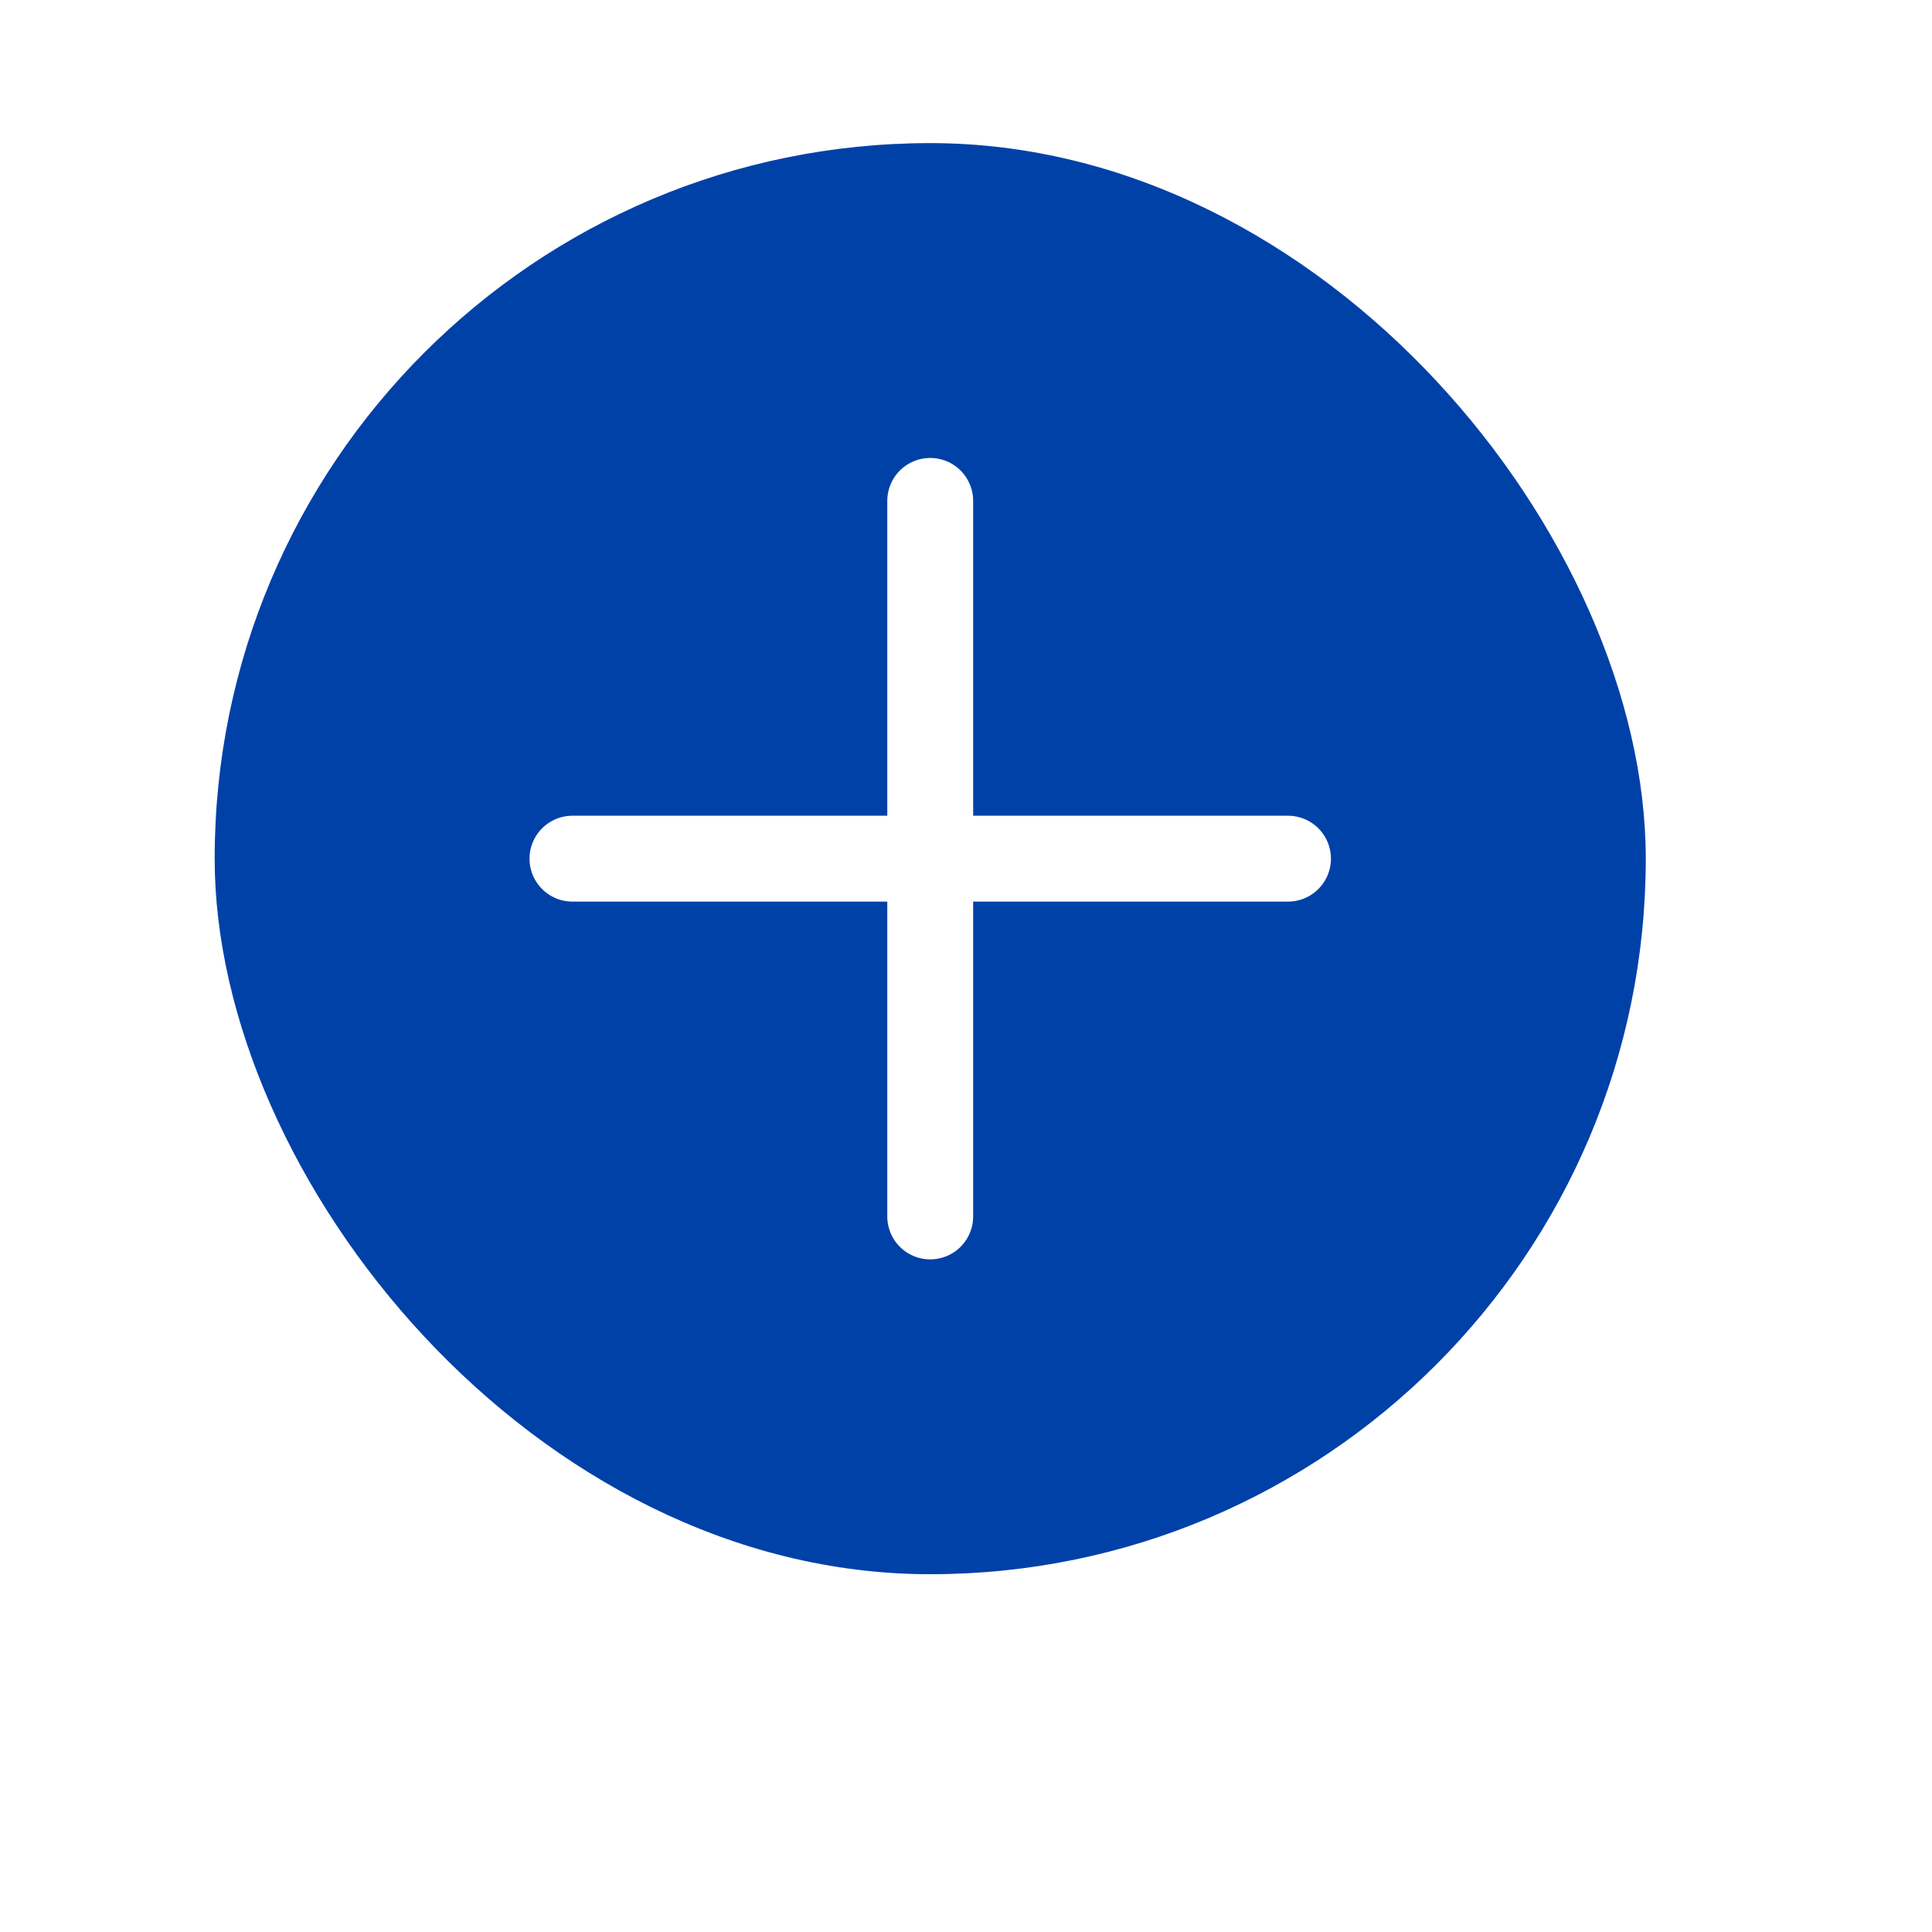 <svg xmlns="http://www.w3.org/2000/svg" width="27" height="27" viewBox="0 0 27 27">
  <g id="more_btn" transform="translate(-739 -558)">
    <rect id="사각형_29" data-name="사각형 29" width="27" height="27" transform="translate(739 558)" fill="#fff"/>
    <g id="그룹_48" data-name="그룹 48" transform="translate(-1.804 -2.804)">
      <rect id="사각형_30" data-name="사각형 30" width="20" height="20" rx="10" transform="translate(743.804 562.804)" fill="#0041a8"/>
      <g id="그룹_46" data-name="그룹 46" transform="translate(748.902 567.902)">
        <line id="선_8" data-name="선 8" y2="10" transform="translate(4.902 -0.098)" fill="none" stroke="#fff" stroke-linecap="round" stroke-linejoin="round" stroke-width="1.2"/>
        <line id="선_9" data-name="선 9" x2="10" transform="translate(-0.098 4.902)" fill="none" stroke="#fff" stroke-linecap="round" stroke-linejoin="round" stroke-width="1.2"/>
      </g>
    </g>
  </g>
</svg>
